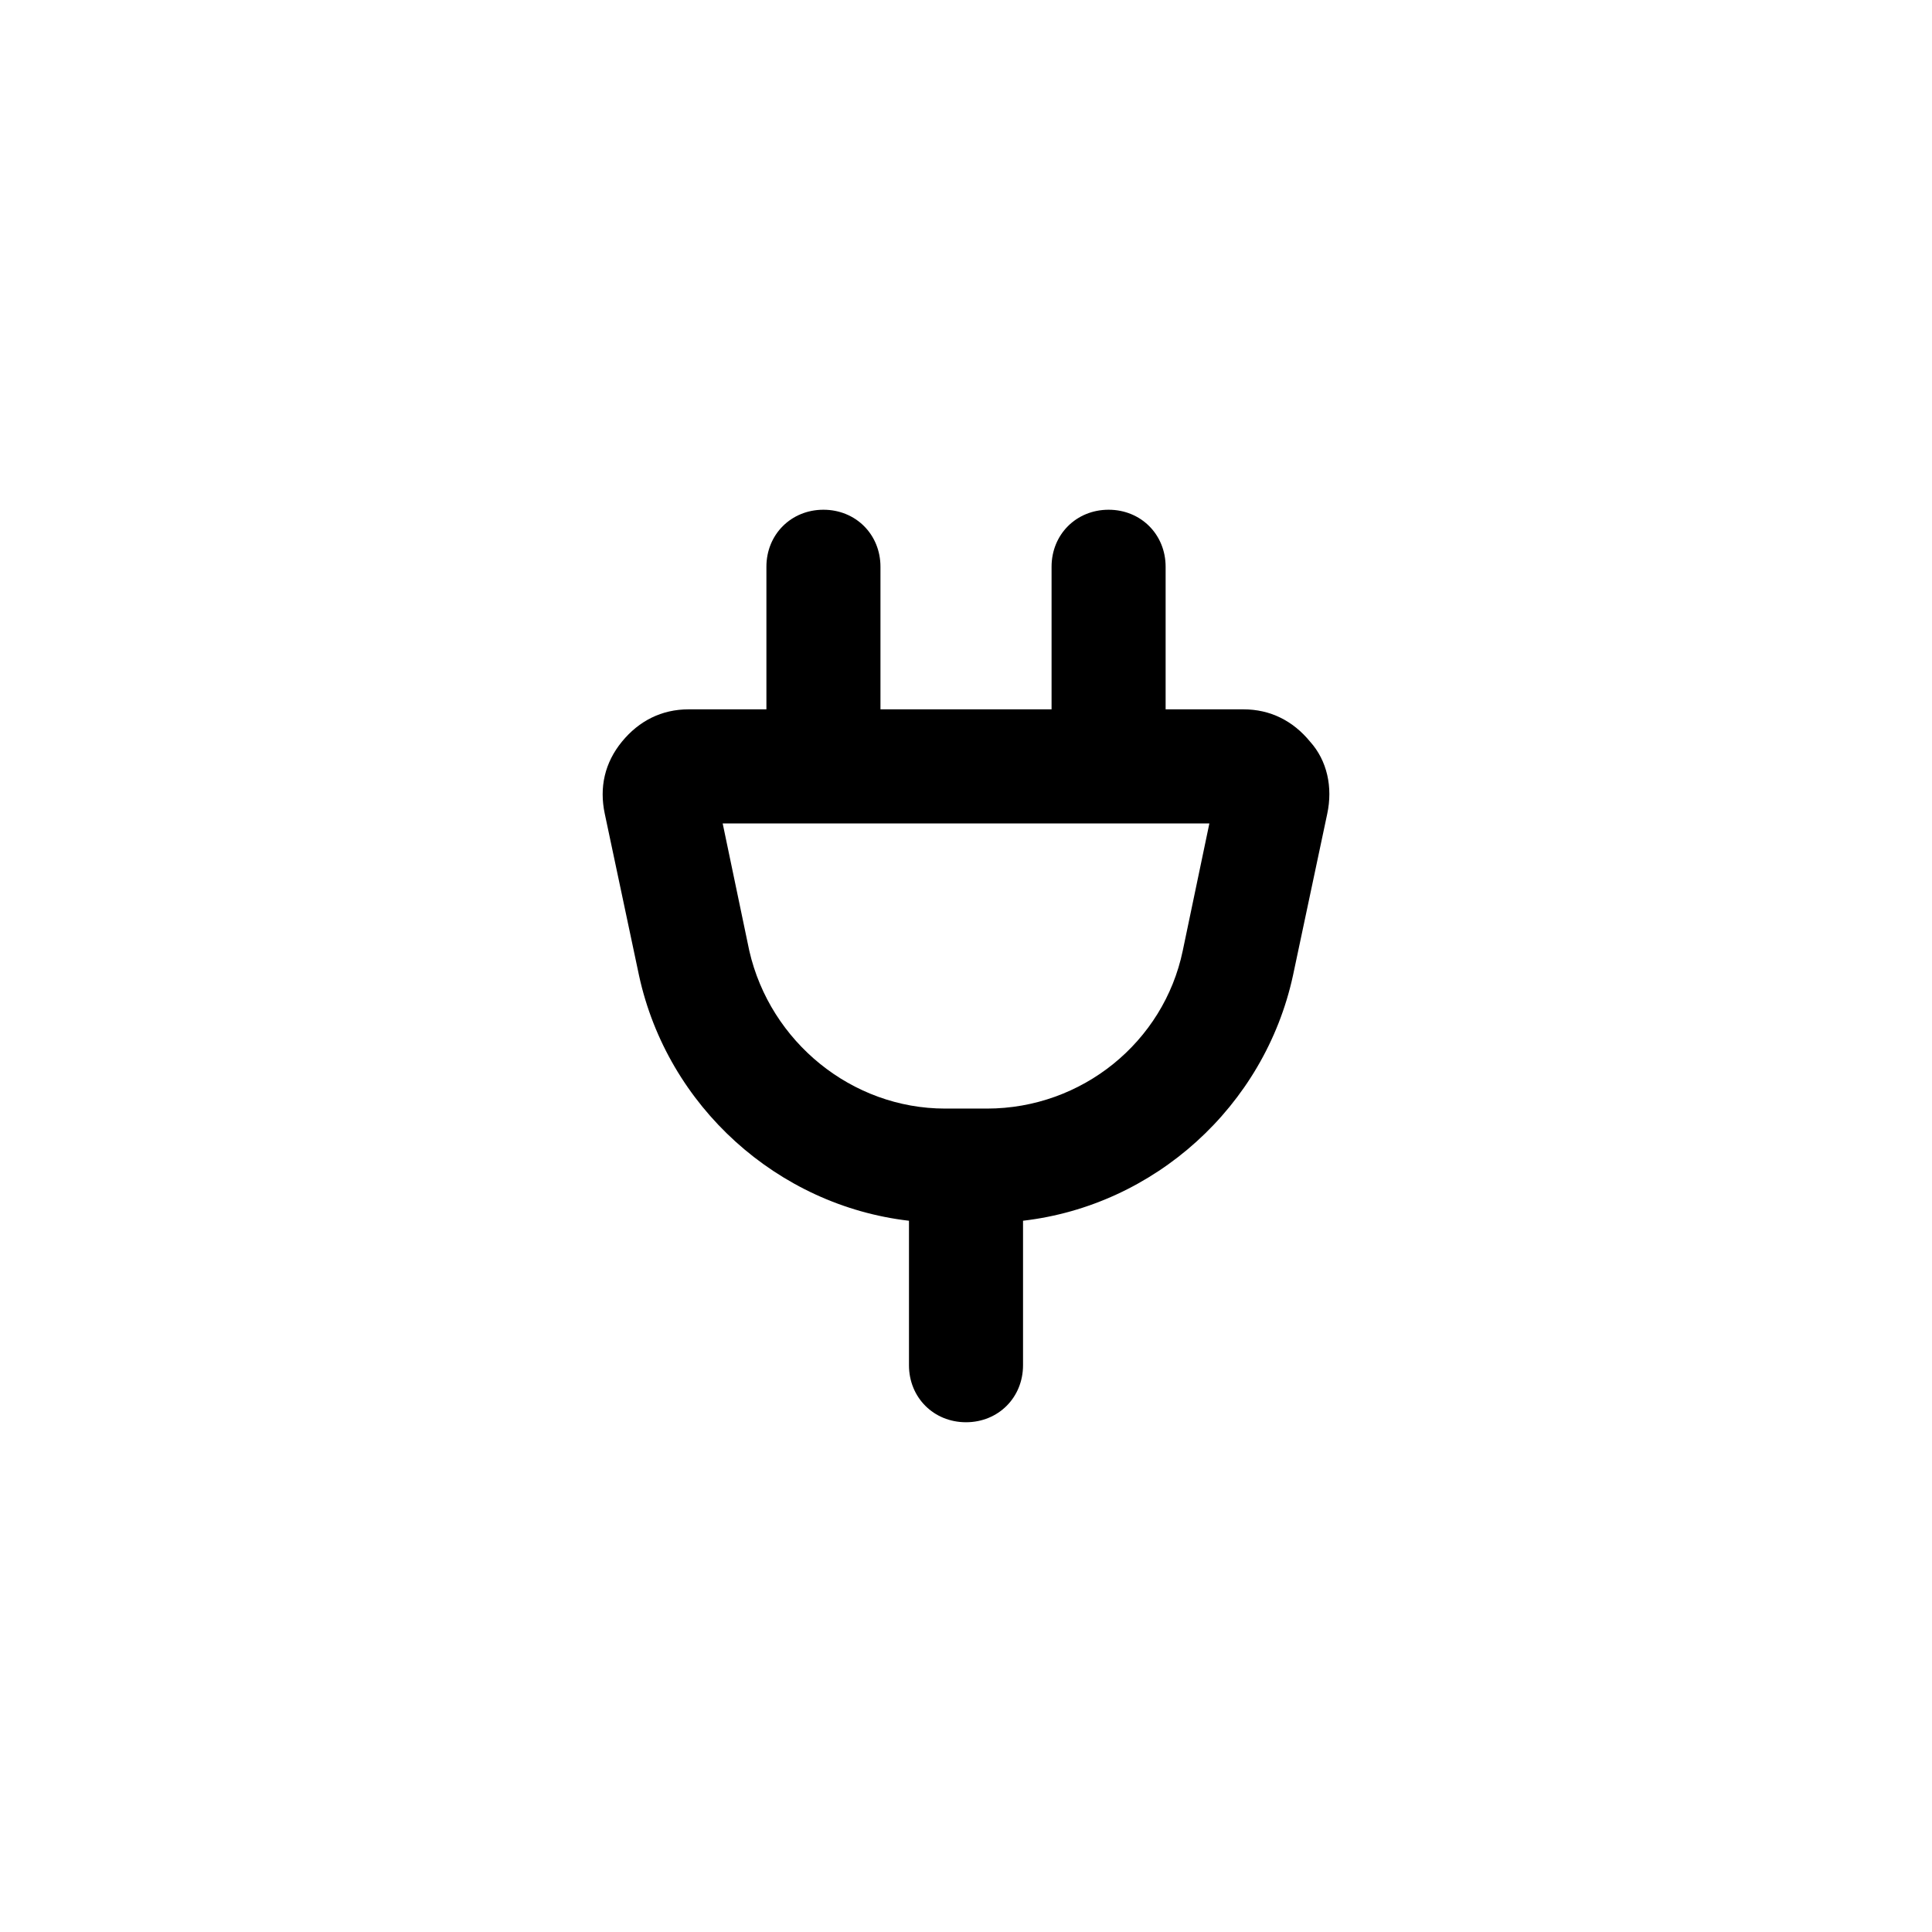 <?xml version="1.0" encoding="UTF-8"?>
<!-- Uploaded to: ICON Repo, www.svgrepo.com, Generator: ICON Repo Mixer Tools -->
<svg fill="#000000" width="800px" height="800px" version="1.1" viewBox="144 144 512 512" xmlns="http://www.w3.org/2000/svg">
 <path d="m491.19 340.55c-4.535-5.543-10.578-8.566-17.633-8.566h-20.656v-37.785c0-8.566-6.551-15.113-15.113-15.113-8.566 0-15.113 6.551-15.113 15.113v37.785h-45.344v-37.785c0-8.566-6.551-15.113-15.113-15.113-8.566 0-15.113 6.551-15.113 15.113v37.785h-20.656c-7.055 0-13.098 3.023-17.633 8.566-4.539 5.539-6.051 12.09-4.539 19.145l9.07 42.824c7.559 34.762 36.777 60.961 71.539 64.992v38.285c0 8.566 6.551 15.113 15.113 15.113 8.566 0 15.113-6.551 15.113-15.113v-38.289c34.762-4.031 63.984-30.23 71.539-64.992l9.074-42.82c1.512-7.055 0-14.109-4.535-19.145zm-33.754 55.418c-5.039 24.184-26.703 41.816-51.891 41.816h-11.082c-24.688 0-46.352-17.633-51.891-41.816l-7.055-33.754h128.98z"/>
</svg>